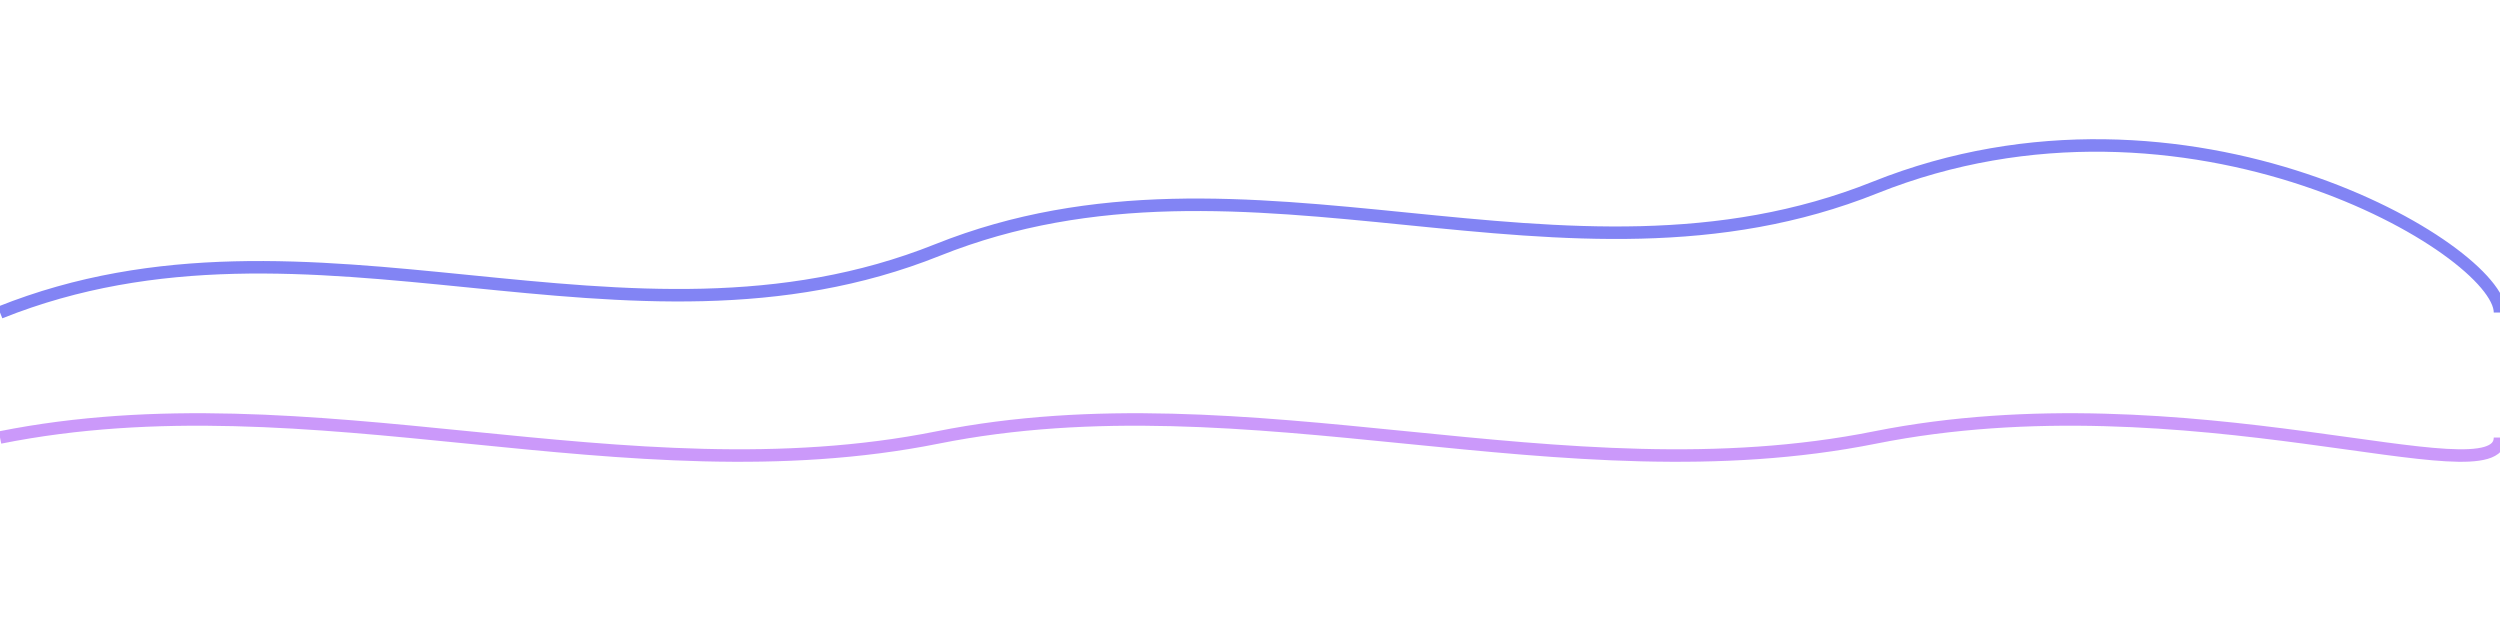 <?xml version="1.0" encoding="UTF-8"?>
<svg xmlns="http://www.w3.org/2000/svg" width="400" height="100" viewBox="0 0 400 100" preserveAspectRatio="none">
  <path
    d="M0,50 C50,30 100,60 150,40 C200,20 250,50 300,30 C350,10 400,40 400,50"
    stroke="rgba(99, 102, 241, 0.8)"
    fill="none"
    stroke-width="2">
    <animate
      attributeName="d"
      dur="4s"
      repeatCount="indefinite"
      values="
        M0,50 C50,30 100,60 150,40 C200,20 250,50 300,30 C350,10 400,40 400,50;
        M0,50 C50,40 100,20 150,50 C200,40 250,20 300,50 C350,40 400,20 400,50;
        M0,50 C50,30 100,60 150,40 C200,20 250,50 300,30 C350,10 400,40 400,50
      "/>
  </path>
  <path
    d="M0,70 C50,60 100,80 150,70 C200,60 250,80 300,70 C350,60 400,80 400,70"
    stroke="rgba(168, 85, 247, 0.6)"
    fill="none"
    stroke-width="2">
    <animate
      attributeName="d"
      dur="5s"
      repeatCount="indefinite"
      values="
        M0,70 C50,60 100,80 150,70 C200,60 250,80 300,70 C350,60 400,80 400,70;
        M0,70 C50,80 100,60 150,80 C200,70 250,60 300,80 C350,70 400,60 400,70;
        M0,70 C50,60 100,80 150,70 C200,60 250,80 300,70 C350,60 400,80 400,70
      "/>
  </path>
</svg>
